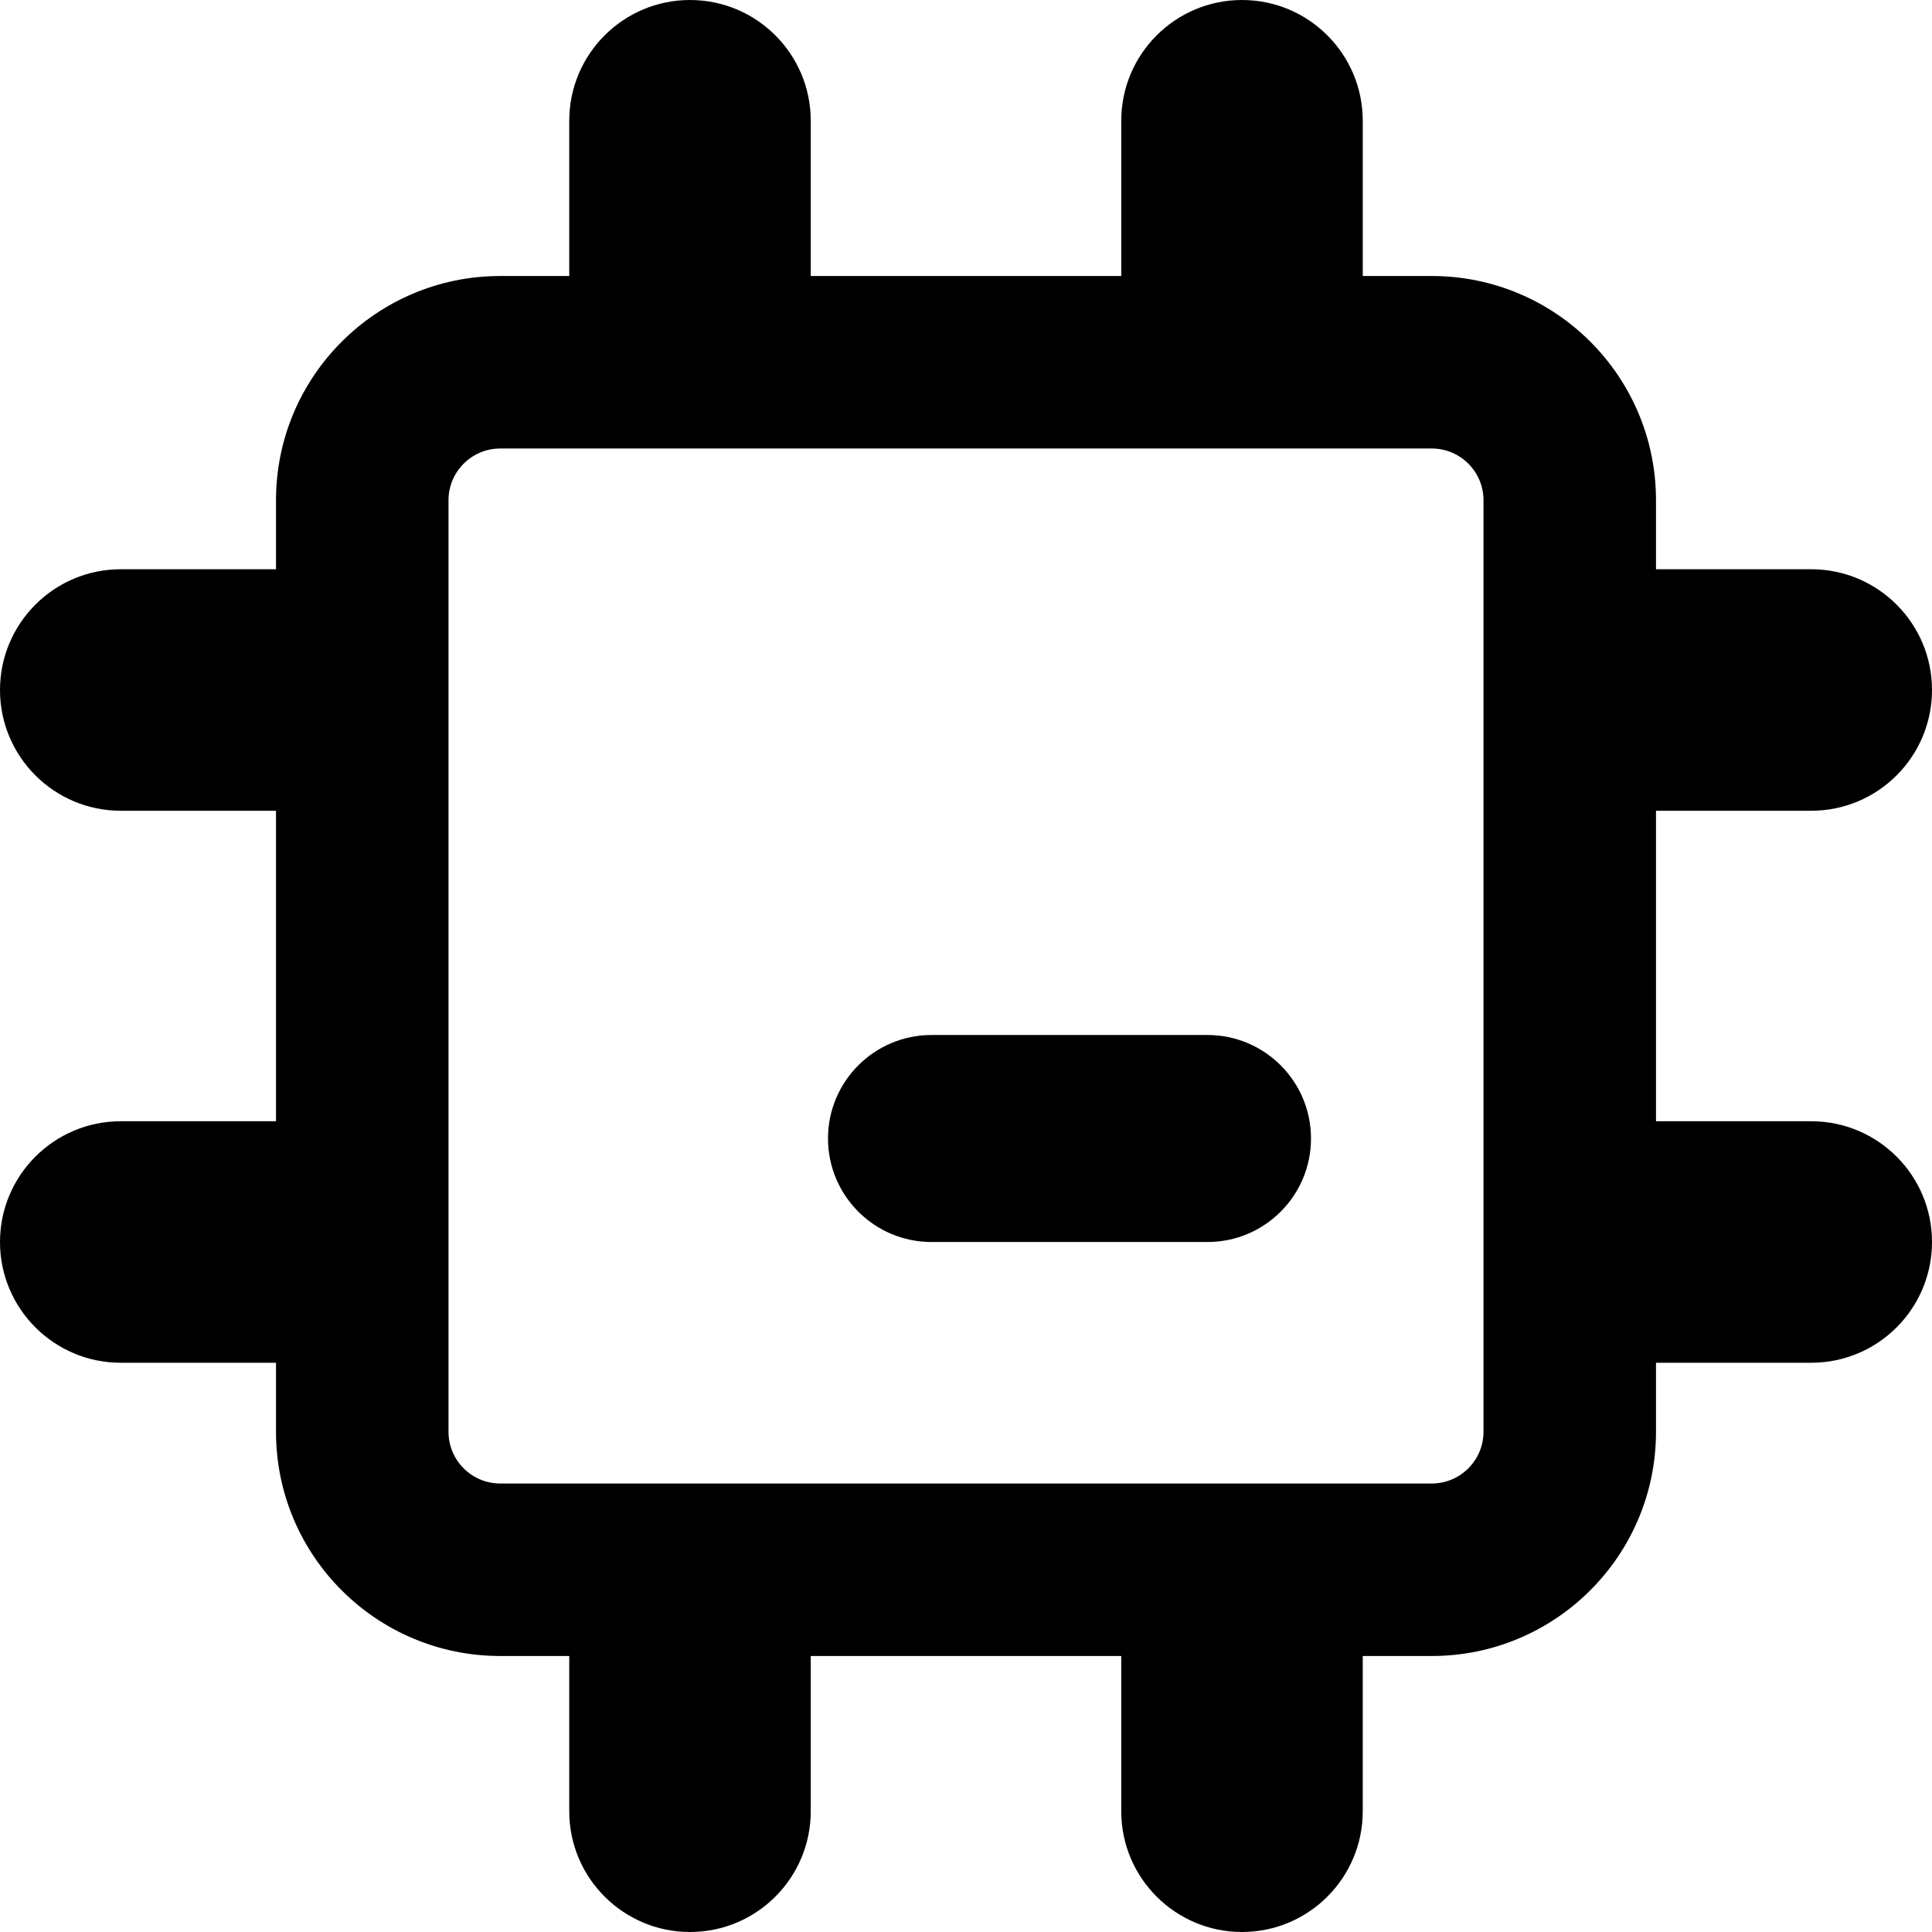 <svg xmlns="http://www.w3.org/2000/svg" fill="none" viewBox="0 0 14 14" id="Computer-Chip-1--Streamline-Core-Remix">
  <desc>
    Computer Chip 1 Streamline Icon: https://streamlinehq.com
  </desc>
  <g id="Free Remix/Computer Devices/Computer Devices/Chips/computer-chip-1--computer-device-chip-electronics-cpu-microprocessor">
    <path id="Union" fill="#000000" fill-rule="evenodd" d="M5.875 0.875C5.875 0.392 5.483 0 5 0s-0.875 0.392 -0.875 0.875V2h-0.5C2.728 2 2 2.728 2 3.625v0.5H0.875C0.392 4.125 0 4.517 0 5s0.392 0.875 0.875 0.875H2v2.25H0.875C0.392 8.125 0 8.517 0 9s0.392 0.875 0.875 0.875H2v0.5C2 11.273 2.728 12 3.625 12h0.5v1.125c0 0.483 0.392 0.875 0.875 0.875s0.875 -0.392 0.875 -0.875V12h2.25v1.125c0 0.483 0.392 0.875 0.875 0.875s0.875 -0.392 0.875 -0.875V12h0.5c0.897 0 1.625 -0.728 1.625 -1.625v-0.5h1.125c0.483 0 0.875 -0.392 0.875 -0.875s-0.392 -0.875 -0.875 -0.875H12v-2.25h1.125c0.483 0 0.875 -0.392 0.875 -0.875s-0.392 -0.875 -0.875 -0.875H12v-0.5C12 2.728 11.273 2 10.375 2h-0.5V0.875C9.875 0.392 9.483 0 9 0s-0.875 0.392 -0.875 0.875V2h-2.25V0.875ZM3.25 3.625c0 -0.207 0.168 -0.375 0.375 -0.375h6.75c0.207 0 0.375 0.168 0.375 0.375v6.75c0 0.207 -0.168 0.375 -0.375 0.375h-6.75c-0.207 0 -0.375 -0.168 -0.375 -0.375v-6.75ZM6.75 7.5c-0.414 0 -0.75 0.336 -0.75 0.75s0.336 0.75 0.75 0.75h2c0.414 0 0.75 -0.336 0.75 -0.75s-0.336 -0.75 -0.75 -0.75h-2Z" clip-rule="evenodd" stroke-width="1"></path>
  </g>
</svg>